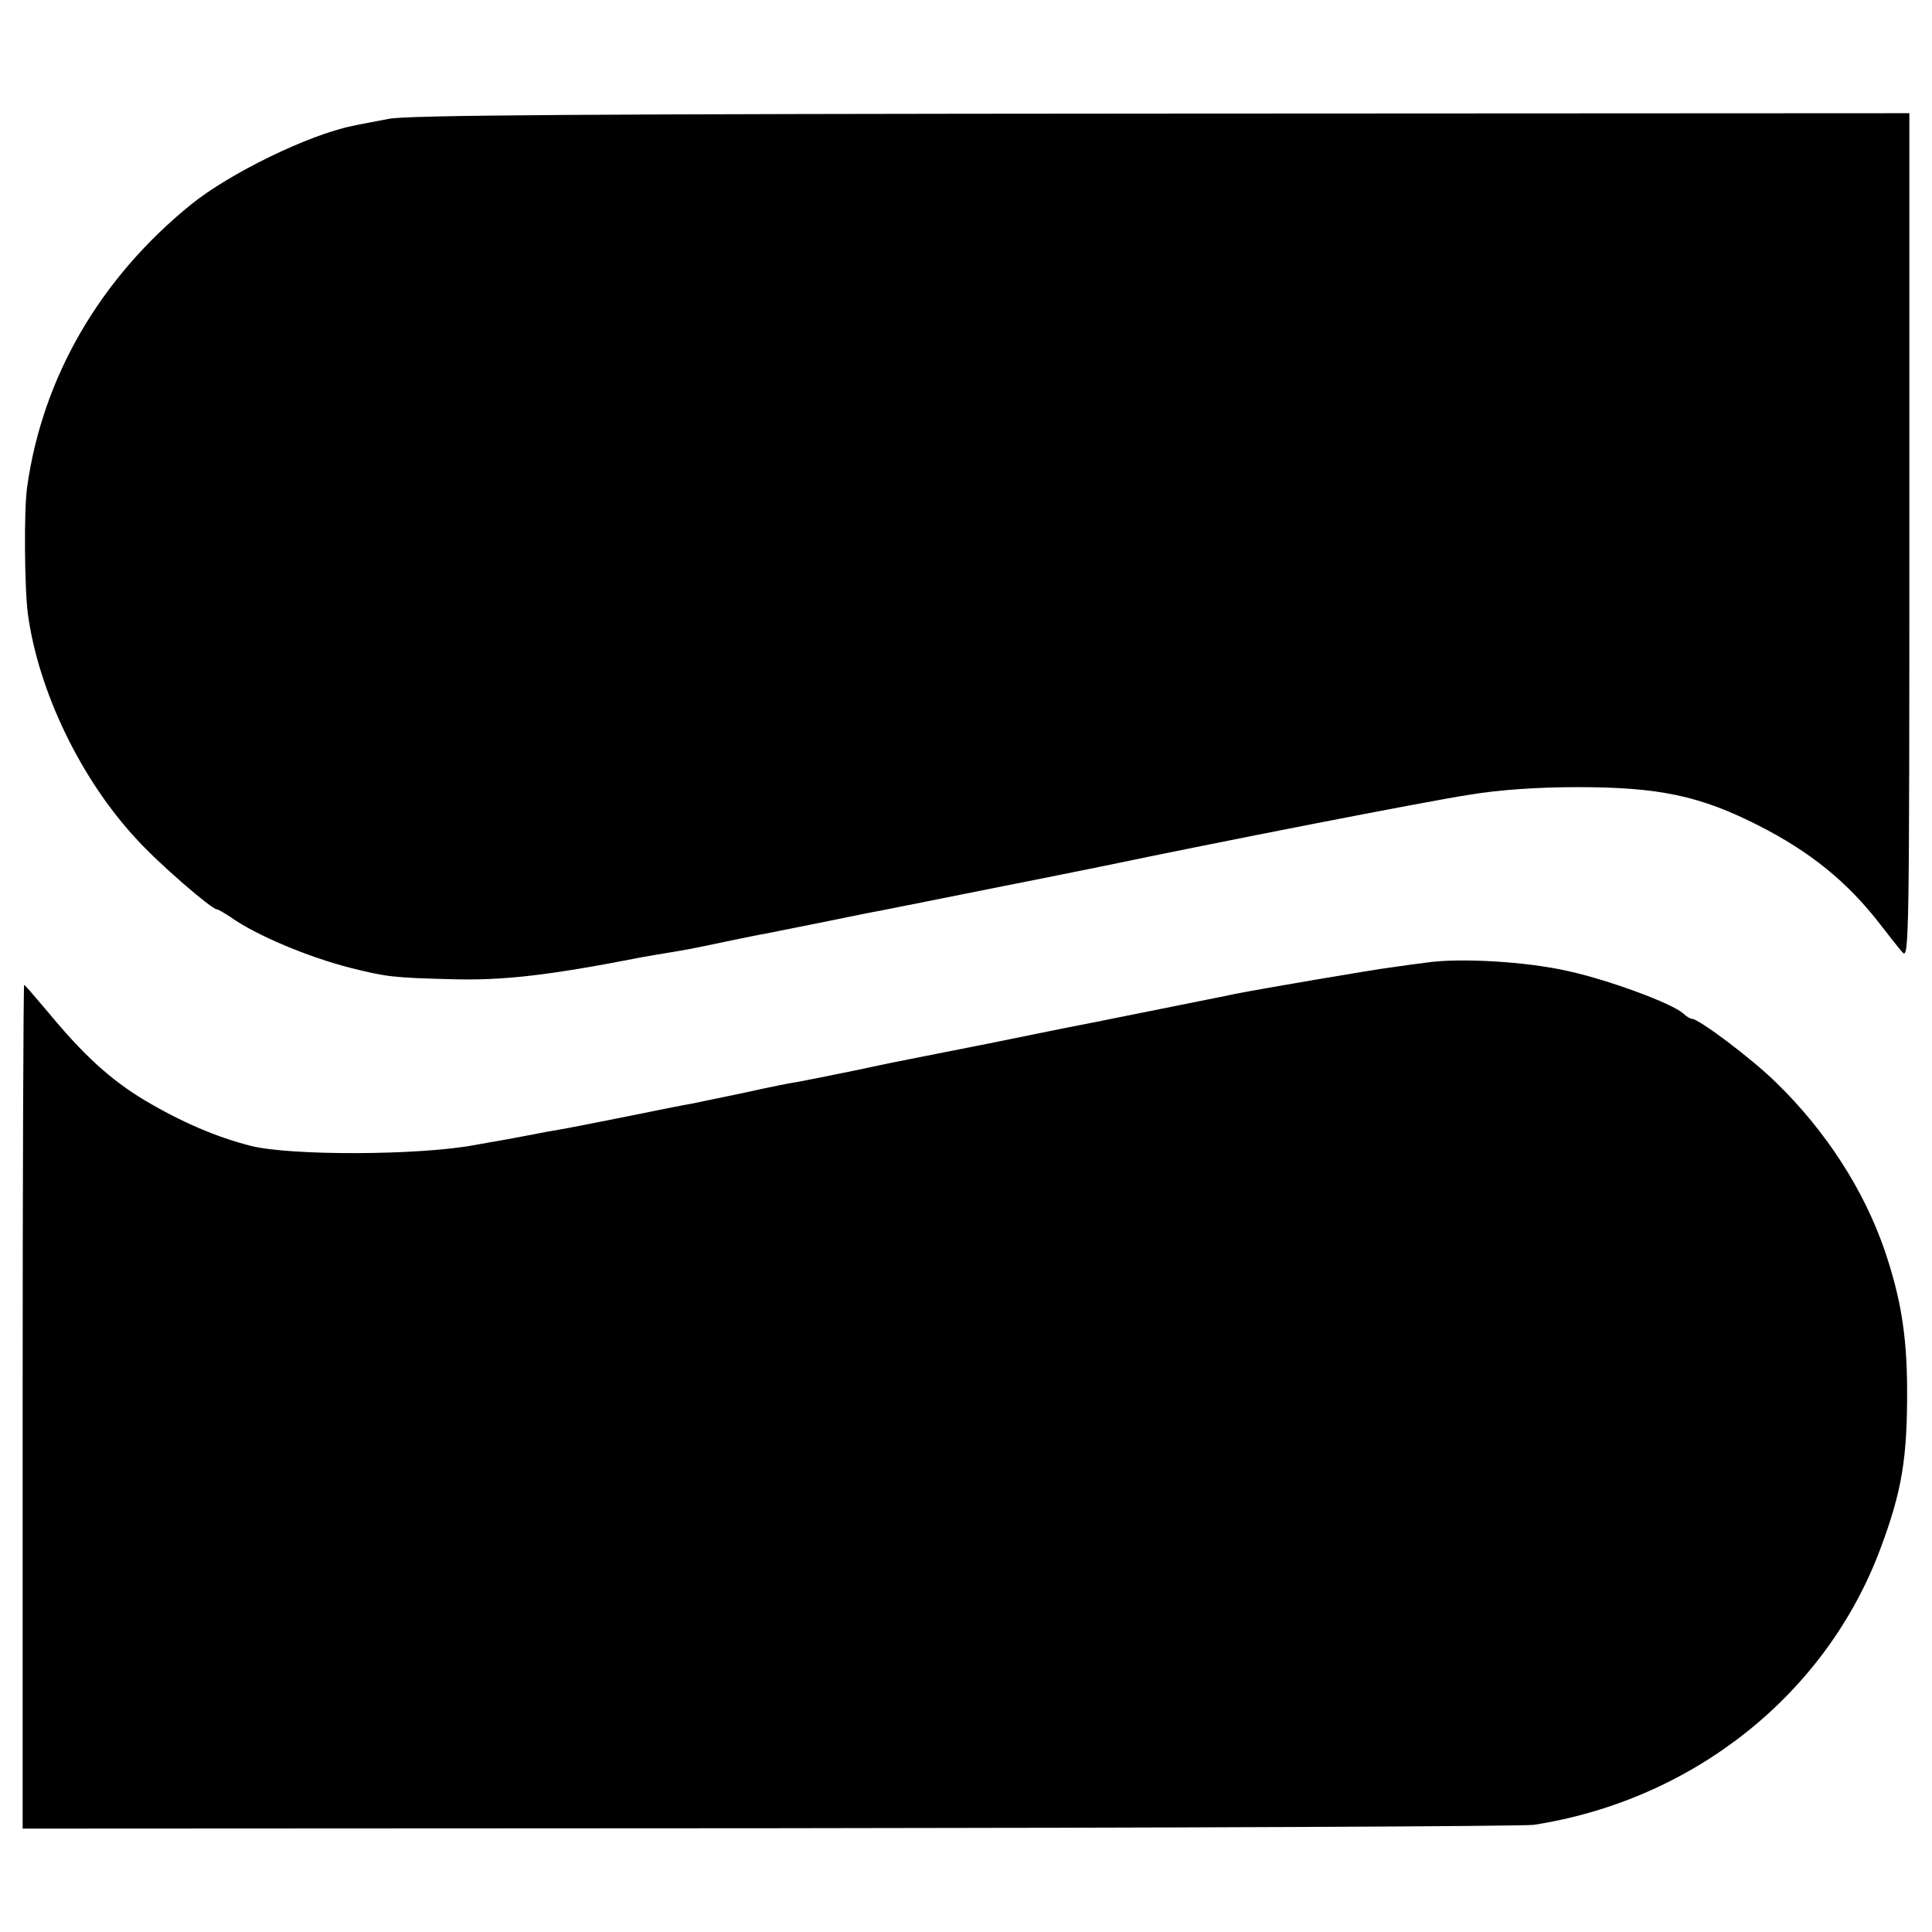 <?xml version="1.0" standalone="no"?>
<!DOCTYPE svg PUBLIC "-//W3C//DTD SVG 20010904//EN"
 "http://www.w3.org/TR/2001/REC-SVG-20010904/DTD/svg10.dtd">
<svg version="1.0" xmlns="http://www.w3.org/2000/svg"
 width="512pt" height="512pt" viewBox="0 0 512 512"
 preserveAspectRatio="xMidYMid meet">
<g transform="translate(0,512) scale(0.1,-0.1)"
fill="#000000" stroke="none">
<path d="M1030 4805 c-36 -7 -80 -15 -97 -19 -114 -23 -325 -125 -428 -209
-240 -195 -392 -456 -433 -747 -9 -60 -7 -272 2 -338 28 -204 140 -437 288
-596 58 -64 199 -186 213 -186 4 0 20 -10 37 -21 66 -47 203 -105 317 -134 96
-24 114 -26 266 -30 140 -4 259 10 510 59 11 2 40 7 65 11 53 9 51 8 155 30
44 9 91 19 105 21 14 3 81 16 150 30 69 14 136 28 150 30 24 5 553 110 595
119 301 63 853 171 970 189 78 13 181 20 285 20 217 0 325 -23 479 -101 138
-70 237 -150 324 -263 23 -30 50 -64 59 -74 17 -19 18 33 18 1102 l0 1122
-1982 -1 c-1537 -1 -1998 -4 -2048 -14z"/>
<path d="M3780 2569 c-25 -3 -67 -9 -95 -13 -42 -5 -341 -56 -412 -70 -12 -3
-115 -23 -228 -46 -113 -23 -215 -43 -226 -45 -11 -2 -102 -21 -202 -41 -100
-20 -191 -38 -202 -40 -11 -2 -76 -15 -145 -30 -69 -14 -138 -28 -155 -31 -16
-2 -81 -15 -143 -29 -63 -13 -126 -26 -140 -29 -15 -2 -92 -18 -172 -34 -80
-16 -161 -32 -180 -35 -19 -3 -46 -8 -60 -11 -14 -3 -50 -9 -80 -15 -30 -5
-68 -12 -85 -15 -148 -27 -483 -28 -589 -2 -91 23 -185 63 -284 122 -88 53
-160 118 -254 232 -34 40 -62 73 -64 73 -2 0 -4 -503 -4 -1118 l0 -1118 1977
1 c1088 1 2001 5 2028 9 423 66 774 346 918 731 58 155 72 242 71 430 -1 138
-17 236 -59 360 -55 161 -156 318 -289 447 -63 62 -204 168 -222 168 -4 0 -15
6 -23 14 -30 27 -195 88 -303 112 -112 26 -290 36 -378 23z"/>
</g>
</svg>

